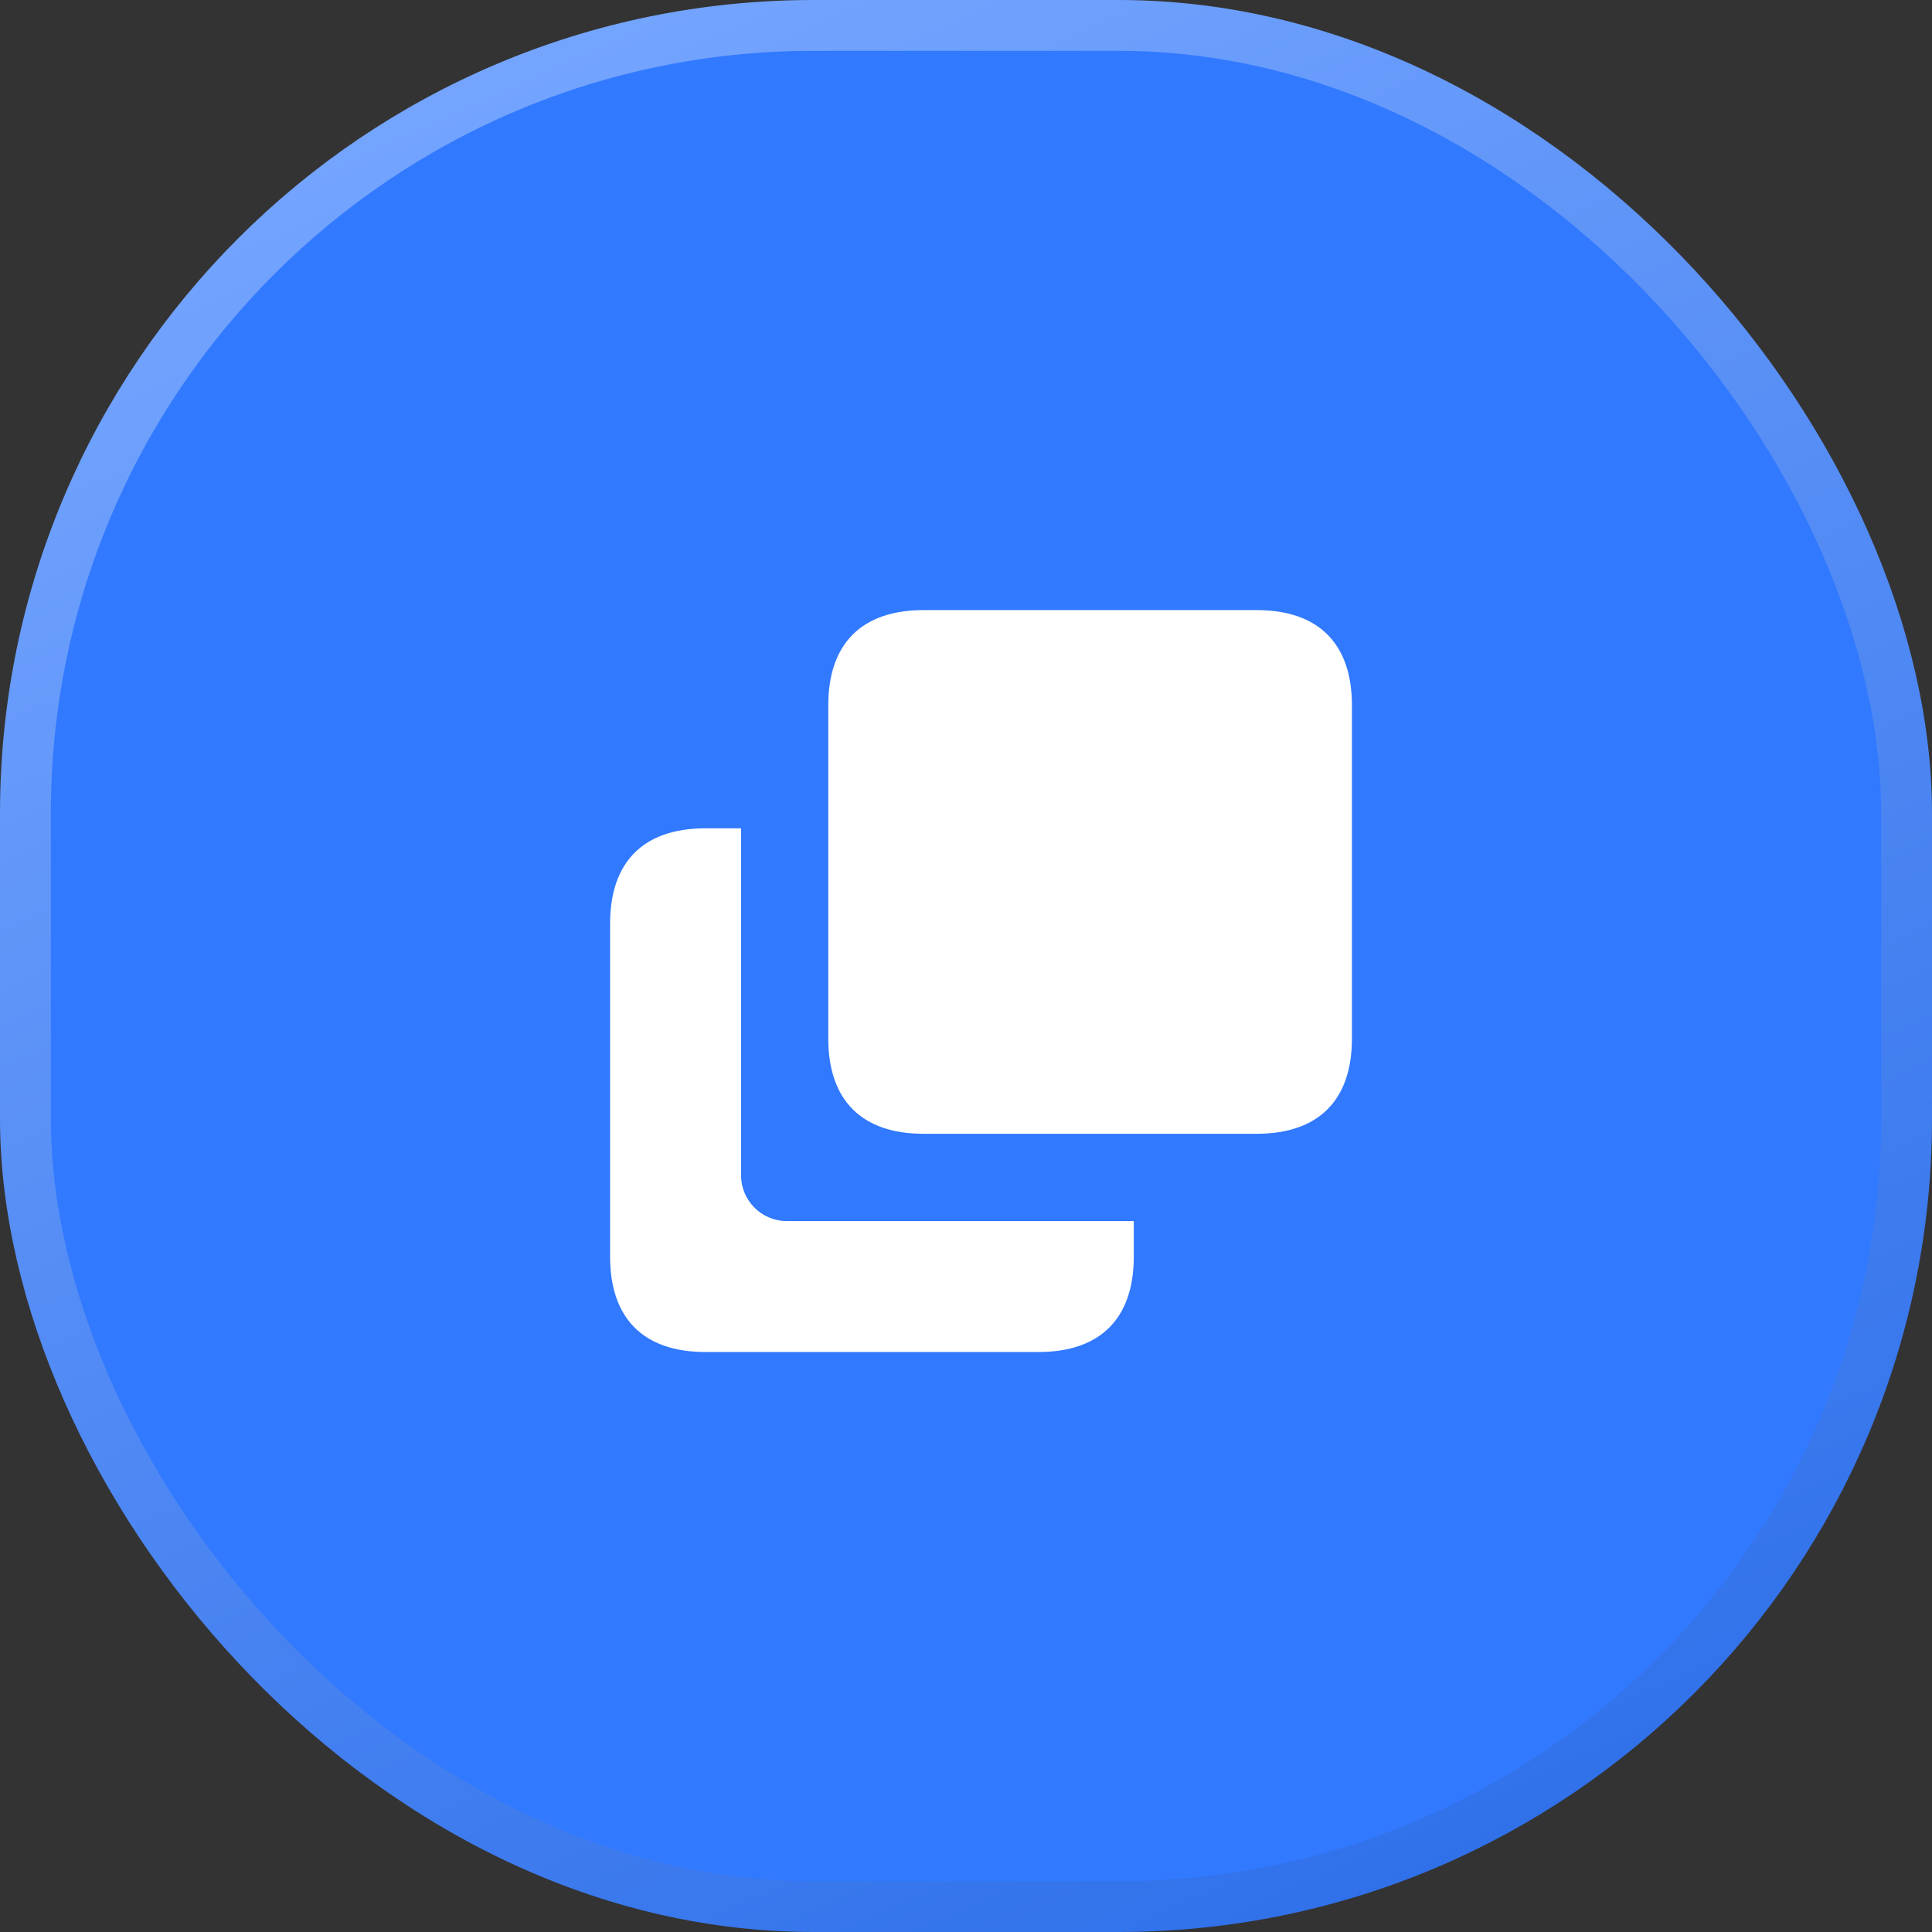 <svg width="38" height="38" viewBox="0 0 38 38" fill="none" xmlns="http://www.w3.org/2000/svg">
<rect x="0" y="0" width="38" height="38" fill="#333333" stroke="none"/>
<rect x="0.5" y="0.5" width="37" height="37" rx="15.5" fill="#3179FF" stroke="url(#paint0_linear_1285_14079)"/>
<path fill-rule="evenodd" clip-rule="evenodd" d="M14.576 16.292H13.873C12.659 16.292 12 16.951 12 18.165V24.719C12 25.933 12.659 26.592 13.873 26.592H20.427C21.641 26.592 22.3 25.933 22.3 24.719V24.017H15.476C14.979 24.017 14.576 23.614 14.576 23.117V16.292Z" fill="white"/>
<path fill-rule="evenodd" clip-rule="evenodd" d="M18.164 12H24.718C25.932 12 26.591 12.659 26.591 13.873V20.427C26.591 21.641 25.932 22.3 24.718 22.3H18.164C16.95 22.3 16.291 21.641 16.291 20.427V13.873C16.291 12.659 16.95 12 18.164 12Z" fill="white"/>
<defs>
<linearGradient id="paint0_linear_1285_14079" x1="9.243" y1="-3.6701e-07" x2="26.442" y2="37.65" gradientUnits="userSpaceOnUse">
<stop stop-color="#76A6FF"/>
<stop offset="1" stop-color="#3071EA"/>
</linearGradient>
</defs>
</svg>
